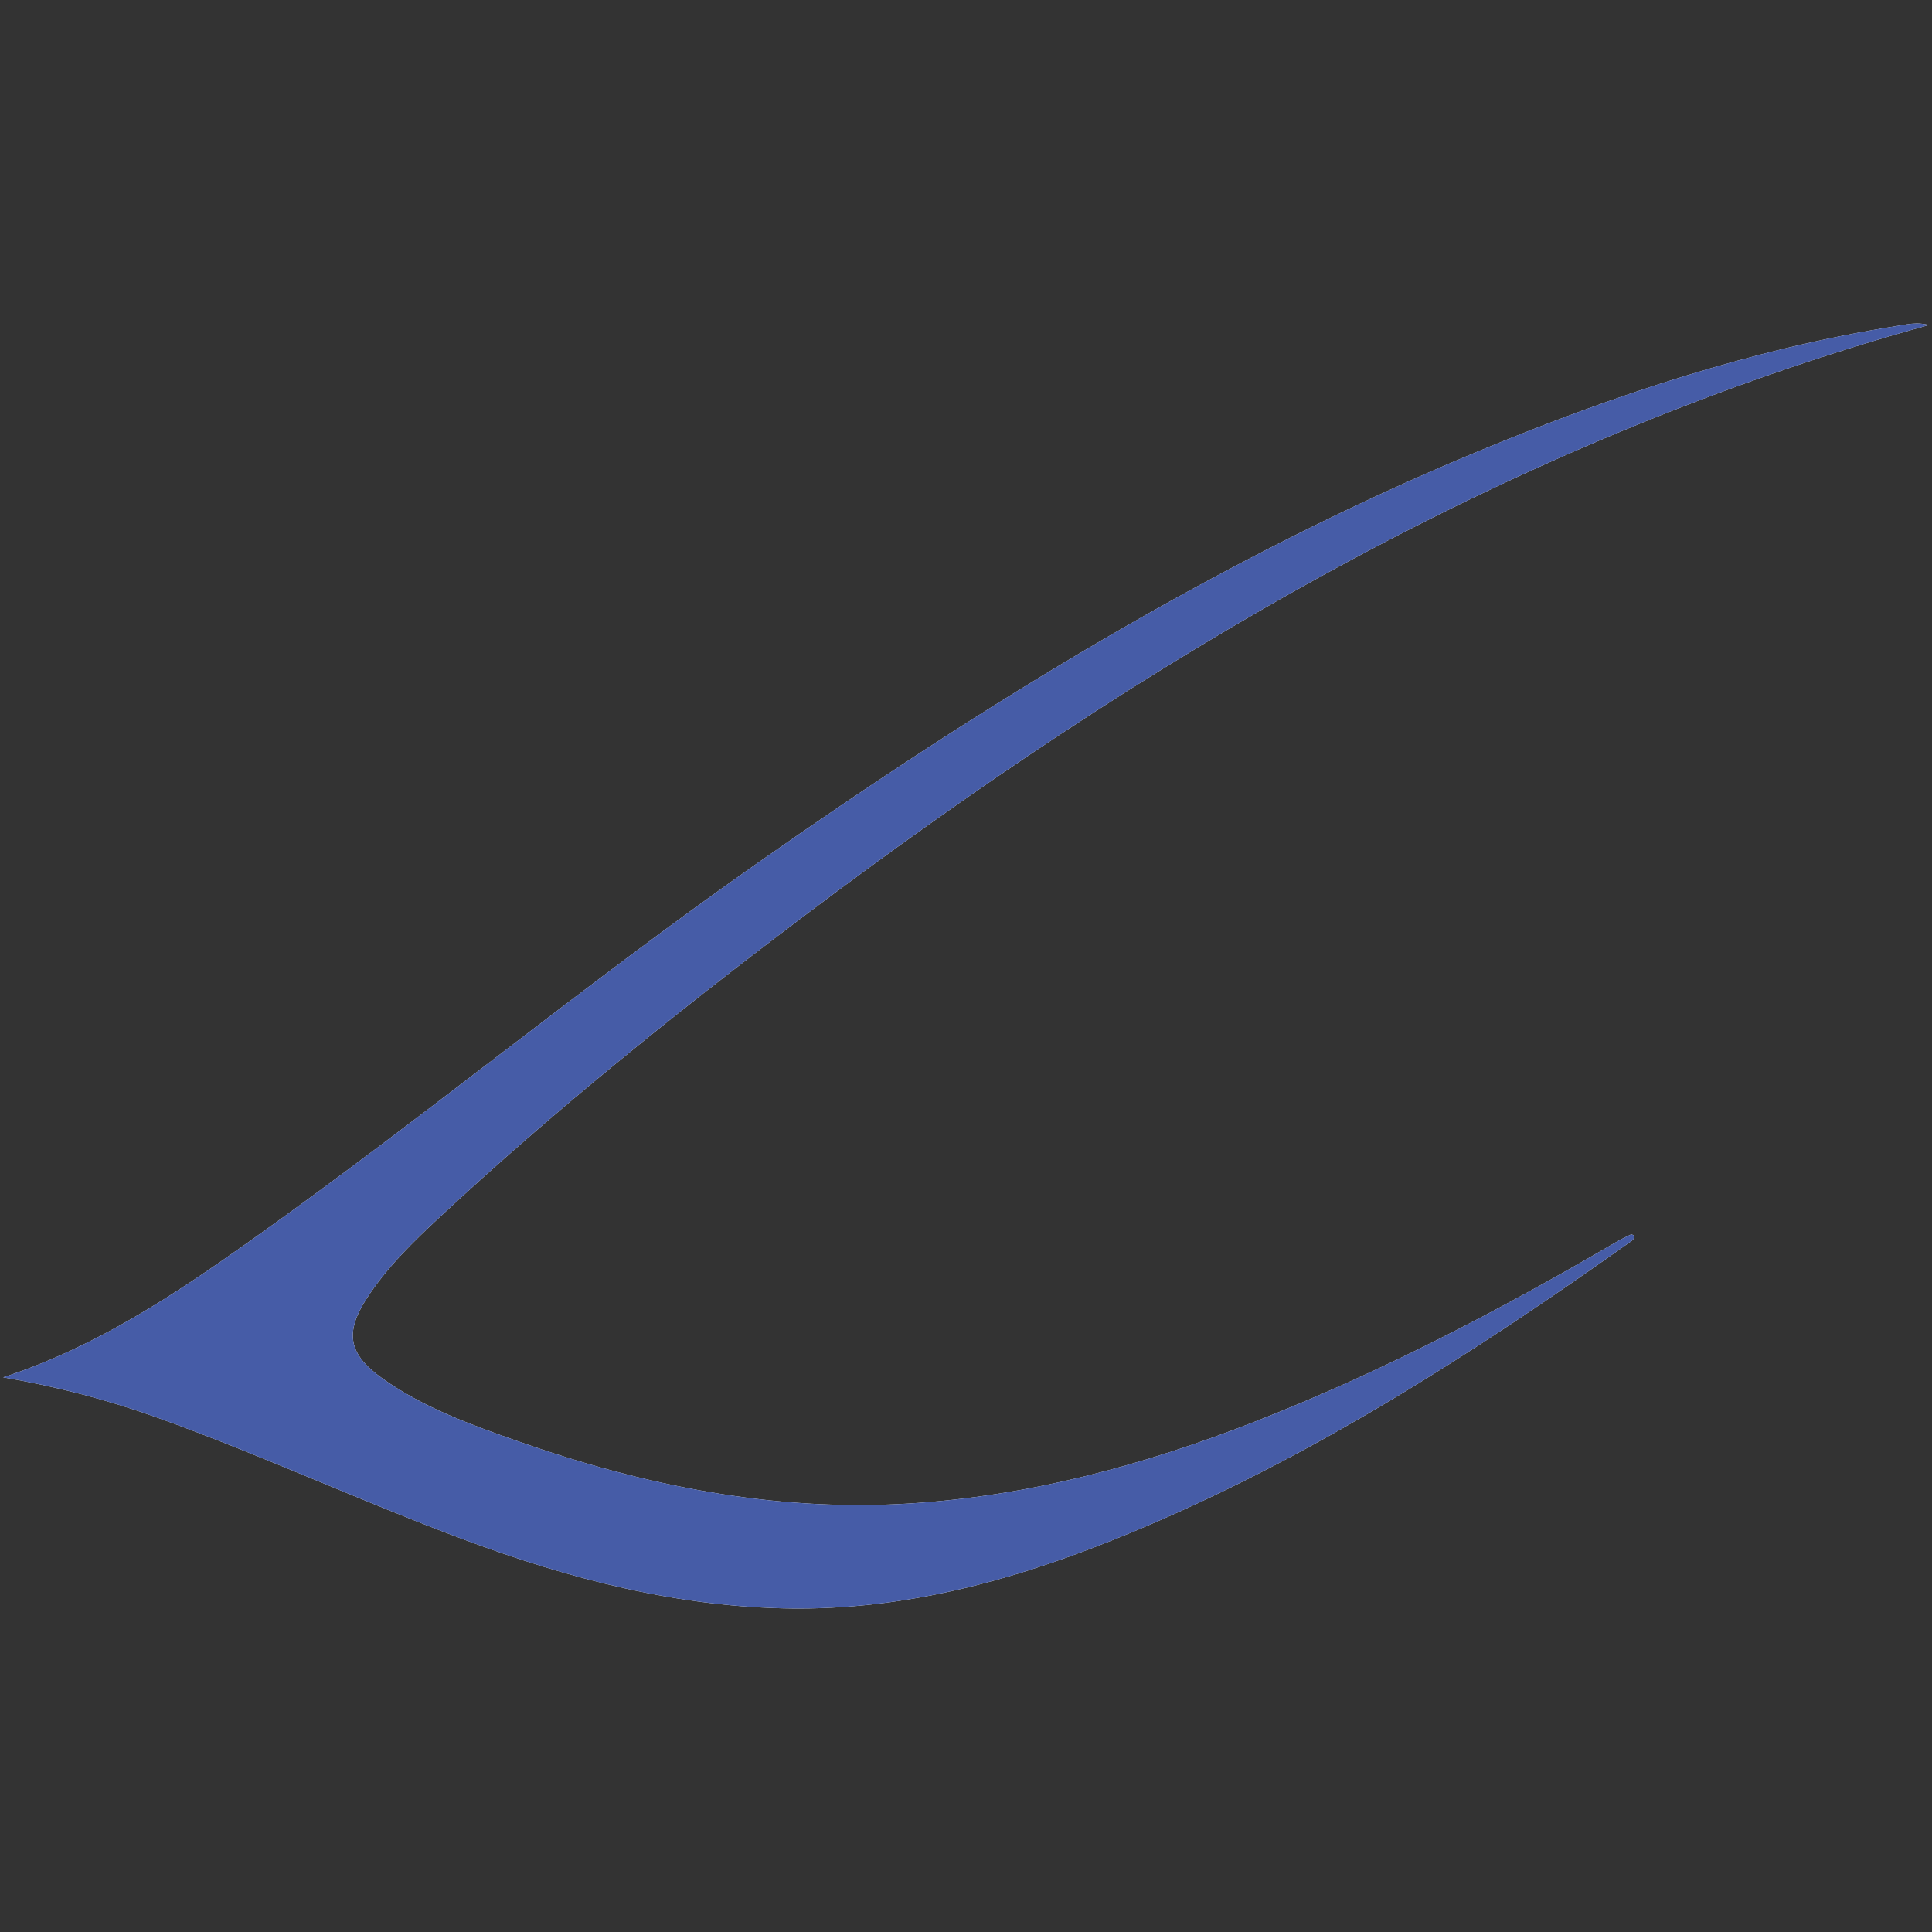 <?xml version="1.0" encoding="UTF-8"?>
<!DOCTYPE svg PUBLIC "-//W3C//DTD SVG 1.0//EN" "http://www.w3.org/TR/2001/REC-SVG-20010904/DTD/svg10.dtd">
<!-- Creator: CorelDRAW 2019 (64-Bit) -->
<svg xmlns="http://www.w3.org/2000/svg" xml:space="preserve" width="4.167in" height="4.167in" version="1.0" style="shape-rendering:geometricPrecision; text-rendering:geometricPrecision; image-rendering:optimizeQuality; fill-rule:evenodd; clip-rule:evenodd"
viewBox="0 0 4166.66 4166.66"
 xmlns:xlink="http://www.w3.org/1999/xlink">
 <rect x="0" y="0" width="4166.66" height="4166.66" fill="#333333" stroke="none"/>
 <defs>
  <style type="text/css">
   <![CDATA[
    .fil0 {fill:#FEFEFE}
    .fil1 {fill:#465CA7}
   ]]>
  </style>
 </defs>
 <g id="Layer_x0020_1">
  <g id="دنیاسیر.eps">
   <path class="fil0" d="M4159.72 700.96c-8.77,-2.33 -16.9,-3.25 -24.59,-3.32l-1.05 0 -1.04 0c-13.87,0.12 -26.37,2.91 -38.88,4.89 -313.54,49.63 -612.32,149.08 -904.42,270.13 -557.42,230.99 -1067.14,545.67 -1559.31,891.04 -371.35,260.56 -721.14,550.02 -1090.97,812.57 -165.06,117.17 -333.19,228.98 -532.52,294.17 116.9,20.13 227.18,49.05 334.87,87.76 222.63,80.03 437.44,179.59 659.04,262.19 229.65,85.58 465.04,146.69 711.53,148.61l11.93 0.04c250.2,-0.21 486.66,-68.82 715.78,-164.05 385.6,-160.2 734.47,-384.19 1073.34,-624.99 5.46,-3.86 11.66,-7.09 11.11,-15.37 -2.48,-0.84 -5.62,-3.04 -7.36,-2.23 -10.93,5.19 -21.84,10.59 -32.3,16.7 -251.42,147.15 -509.14,281.72 -780.87,387.88 -239.46,93.55 -485.37,159.67 -743.41,175.65 -291.9,18.06 -571.78,-38.61 -844.93,-134.75 -101.07,-35.57 -202.85,-72.18 -291.33,-135.27 -73.4,-52.31 -81.38,-98.54 -32.74,-173.41 42.67,-65.69 98.48,-120 155.3,-172.94 246.52,-229.62 508.78,-440.41 777.31,-643.36 740.51,-559.61 1527.92,-1030.65 2435.52,-1281.92z"/>
   <path class="fil1" d="M4159.72 700.96c-907.59,251.28 -1695.01,722.31 -2435.52,1281.92 -268.53,202.95 -530.79,413.74 -777.31,643.36 -56.83,52.94 -112.63,107.25 -155.3,172.94 -48.64,74.87 -40.66,121.09 32.74,173.41 88.48,63.09 190.26,99.7 291.33,135.27 273.15,96.14 553.03,152.81 844.93,134.75 258.04,-15.98 503.95,-82.09 743.41,-175.65 271.73,-106.16 529.44,-240.73 780.87,-387.88 10.46,-6.13 21.37,-11.52 32.3,-16.7 1.74,-0.8 4.88,1.39 7.29,2.26 0.62,8.25 -5.58,11.48 -11.04,15.34 -338.87,240.8 -687.74,464.79 -1073.34,624.99 -229.12,95.23 -465.59,163.84 -715.79,164.05l-11.92 -0.04c-246.49,-1.93 -481.88,-63.03 -711.53,-148.61 -221.6,-82.6 -436.41,-182.17 -659.04,-262.19 -107.69,-38.71 -217.98,-67.63 -334.87,-87.76 199.33,-65.19 367.46,-177 532.52,-294.17 369.83,-262.56 719.62,-552.01 1090.97,-812.57 492.17,-345.37 1001.89,-660.04 1559.31,-891.04 292.1,-121.04 590.88,-220.5 904.42,-270.13 12.82,-2.03 25.65,-4.88 39.91,-4.89 8,0 16.48,0.89 25.65,3.32z"/>
  </g>
 </g>
</svg>
